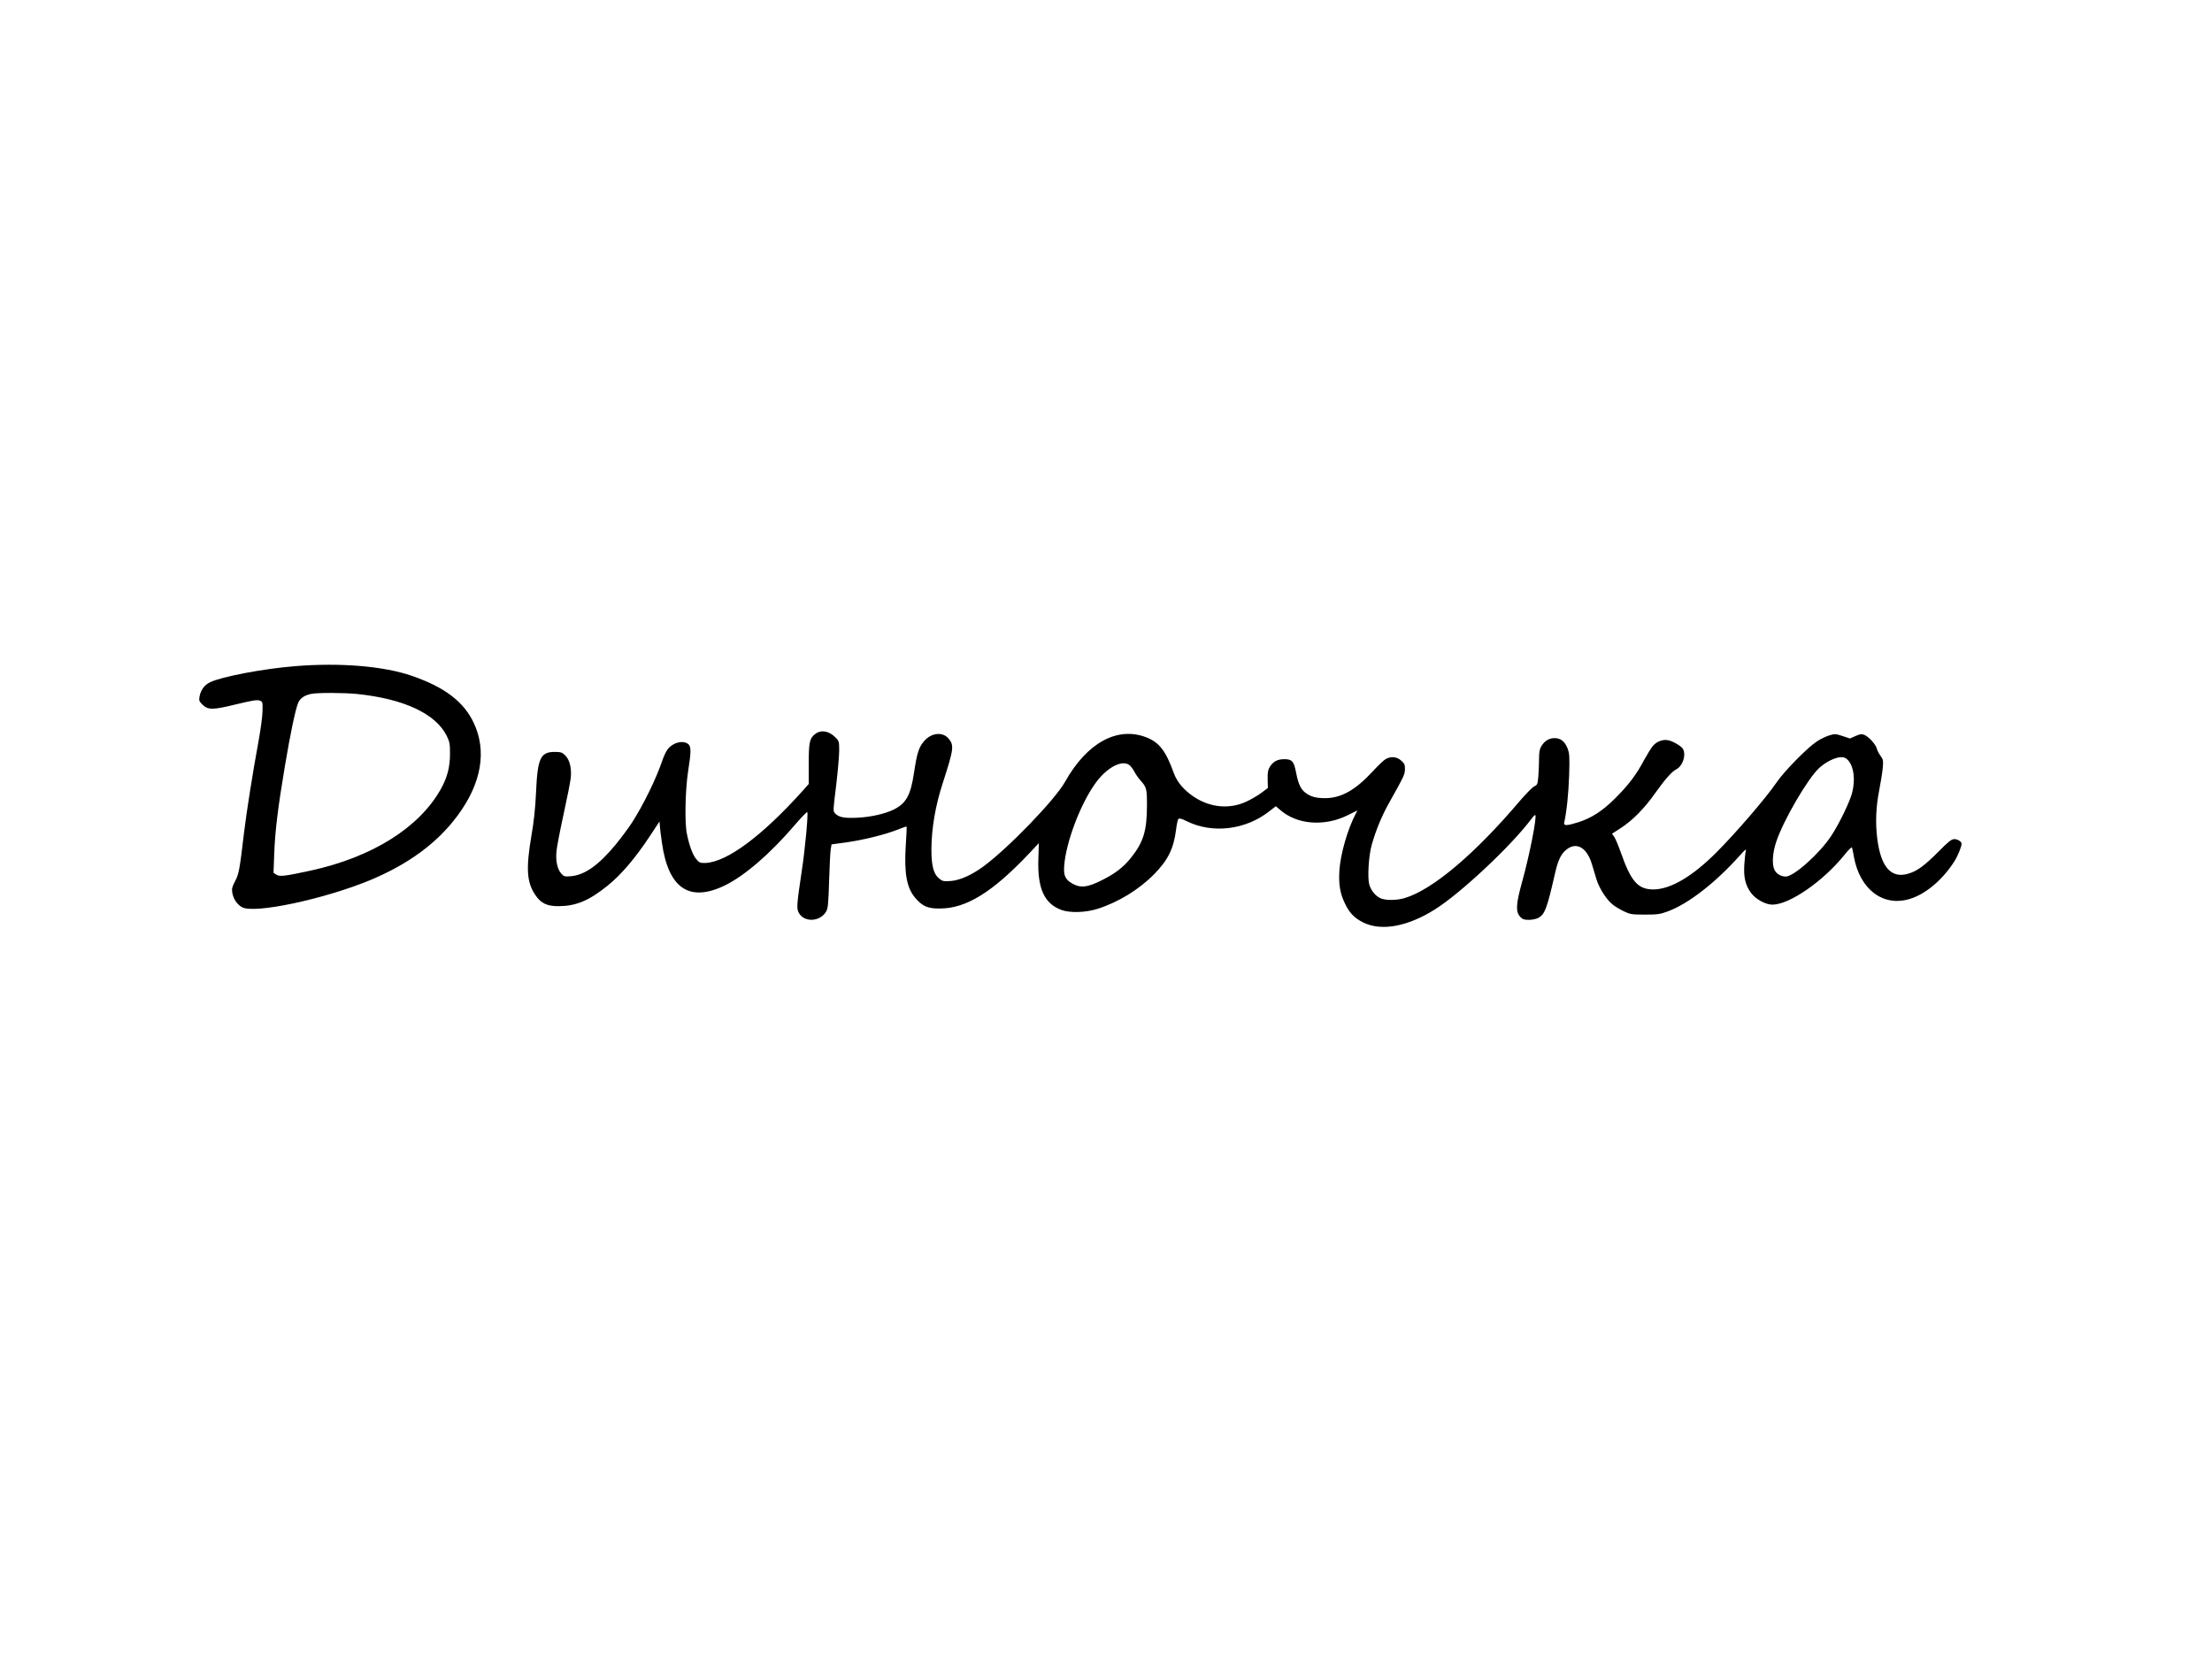 <?xml version="1.0" standalone="no"?>
<!DOCTYPE svg PUBLIC "-//W3C//DTD SVG 20010904//EN"
 "http://www.w3.org/TR/2001/REC-SVG-20010904/DTD/svg10.dtd">
<svg version="1.0" xmlns="http://www.w3.org/2000/svg"
 width="1890pt" height="1417pt" viewBox="0 0 1890 1417"
 preserveAspectRatio="xMidYMid meet">
<g transform="translate(0,1417) scale(0.1,-0.1)"
fill="#000000" stroke="none">
<path d="M2525 8478 c-275 -22 -628 -89 -731 -138 -48 -24 -79 -66 -89 -122
-6 -33 -3 -41 22 -66 49 -50 88 -50 288 -1 138 33 182 41 203 33 26 -10 27
-11 25 -89 0 -44 -17 -165 -36 -270 -45 -241 -102 -602 -122 -770 -37 -315
-44 -354 -76 -414 -26 -50 -30 -66 -24 -100 9 -53 42 -102 85 -124 108 -55
687 67 1082 228 333 137 583 320 757 555 205 276 253 553 138 795 -86 180
-248 303 -525 399 -241 84 -613 115 -997 84z m526 -238 c399 -41 673 -169 766
-358 25 -51 28 -68 28 -157 -1 -112 -23 -197 -77 -295 -184 -331 -586 -584
-1113 -699 -225 -49 -265 -53 -294 -35 l-24 16 6 162 c7 191 31 392 91 748 47
282 89 479 113 541 17 40 53 66 113 78 55 11 277 10 391 -1z"/>
<path d="M6965 7898 c-48 -37 -55 -71 -55 -257 l0 -170 -47 -53 c-349 -390
-653 -616 -837 -622 -44 -1 -51 2 -77 33 -30 36 -59 113 -80 216 -20 93 -14
373 10 532 28 175 27 217 -1 237 -45 32 -124 12 -170 -42 -14 -17 -36 -62 -48
-98 -52 -156 -166 -388 -264 -539 -29 -44 -89 -125 -134 -180 -144 -175 -265
-262 -383 -272 -53 -5 -60 -3 -82 21 -35 37 -51 112 -42 194 3 37 31 180 61
317 30 138 58 278 61 311 8 83 -11 154 -48 190 -26 25 -38 29 -89 29 -122 0
-147 -52 -160 -345 -6 -136 -18 -249 -40 -374 -47 -279 -39 -395 33 -502 48
-73 101 -98 203 -97 148 2 256 47 414 174 117 94 239 237 364 427 l81 123 3
-38 c1 -21 9 -86 18 -146 55 -389 235 -510 539 -362 168 82 390 274 598 518
56 65 103 114 105 107 8 -24 -20 -323 -48 -505 -42 -281 -45 -316 -26 -353 44
-85 181 -81 234 8 16 26 20 63 26 263 4 127 10 250 14 272 l7 40 125 17 c150
21 333 67 437 108 42 17 77 29 79 27 2 -2 -1 -74 -7 -161 -15 -239 8 -366 85
-453 60 -68 105 -87 206 -86 225 0 448 138 761 468 l85 91 -4 -132 c-9 -255
50 -386 199 -440 73 -26 207 -22 309 11 176 56 353 165 480 294 120 121 169
222 189 385 5 43 14 83 20 89 7 7 30 1 73 -21 221 -108 503 -73 706 88 l53 41
35 -30 c144 -127 377 -146 577 -48 l85 42 -14 -27 c-71 -136 -131 -347 -140
-487 -7 -114 5 -192 45 -276 39 -84 82 -129 158 -167 156 -77 379 -36 613 111
221 139 652 543 825 774 15 21 30 35 33 33 15 -16 -49 -343 -114 -576 -52
-189 -55 -251 -14 -295 19 -20 33 -25 72 -25 27 0 62 7 78 15 59 30 77 78 145
376 28 126 56 180 109 217 83 57 166 5 207 -130 12 -40 31 -101 41 -136 24
-75 85 -170 138 -212 21 -17 65 -43 97 -58 53 -25 68 -27 178 -27 105 0 129 3
194 27 177 65 411 247 621 483 40 45 52 54 47 35 -4 -14 -10 -66 -13 -115 -8
-109 9 -181 59 -247 40 -53 123 -98 181 -98 147 1 433 199 616 426 34 43 62
70 64 62 2 -7 10 -42 16 -78 51 -281 250 -431 478 -361 135 41 279 162 380
320 30 47 62 125 62 152 0 18 -34 39 -61 39 -25 0 -49 -19 -137 -108 -120
-120 -182 -166 -259 -188 -145 -42 -232 57 -263 298 -17 137 -12 270 16 413
14 72 28 160 31 196 5 61 3 70 -19 100 -14 19 -28 46 -32 62 -8 35 -68 101
-105 117 -25 10 -36 9 -77 -9 l-48 -21 -63 21 c-58 19 -67 19 -111 6 -27 -8
-76 -31 -108 -52 -81 -53 -278 -253 -344 -350 -89 -131 -349 -433 -516 -600
-206 -206 -391 -314 -537 -315 -131 0 -191 67 -277 312 -22 62 -48 124 -58
138 l-19 26 76 49 c100 65 200 166 291 295 87 122 143 186 182 206 56 29 86
121 58 174 -13 24 -84 66 -127 75 -45 9 -97 -10 -130 -48 -15 -18 -49 -73 -76
-122 -64 -122 -132 -212 -246 -326 -109 -108 -202 -169 -316 -205 -99 -31
-127 -32 -120 -1 20 84 37 248 42 402 5 159 3 186 -13 229 -23 60 -59 89 -111
89 -47 0 -85 -23 -113 -68 -15 -25 -20 -50 -20 -107 0 -41 -3 -109 -6 -150 -6
-69 -9 -75 -34 -87 -16 -6 -73 -65 -128 -129 -383 -452 -746 -757 -981 -826
-67 -20 -161 -21 -204 -2 -43 18 -84 67 -98 119 -16 61 -5 245 21 337 34 122
86 248 146 355 131 234 137 246 138 292 1 38 -4 49 -32 74 -37 33 -85 38 -131
14 -16 -8 -67 -57 -115 -109 -145 -157 -267 -226 -404 -226 -78 0 -123 12
-168 46 -40 30 -61 75 -80 172 -18 97 -35 116 -104 115 -57 -1 -92 -20 -121
-66 -15 -25 -19 -47 -18 -106 l2 -74 -56 -42 c-31 -23 -89 -57 -129 -75 -142
-66 -307 -51 -445 40 -86 57 -145 126 -173 202 -69 193 -126 266 -239 309
-246 93 -504 -48 -691 -381 -85 -153 -485 -567 -697 -723 -103 -75 -201 -119
-281 -125 -62 -4 -70 -2 -100 23 -46 38 -64 109 -64 248 1 178 34 373 97 566
95 294 98 322 49 381 -50 59 -147 49 -208 -22 -45 -52 -61 -101 -86 -267 -29
-195 -66 -263 -171 -317 -74 -37 -195 -65 -310 -71 -114 -6 -164 3 -195 38
-17 19 -16 27 10 237 14 119 26 253 26 298 0 77 -1 82 -32 113 -55 56 -124 68
-173 29z m8829 -228 c47 -57 59 -164 31 -275 -21 -80 -110 -263 -178 -367
-100 -152 -320 -348 -389 -348 -43 0 -83 25 -98 61 -21 49 -14 144 16 234 61
185 271 544 368 633 57 52 138 92 188 92 28 0 42 -7 62 -30z m-6146 -36 c12
-8 31 -33 43 -55 11 -22 35 -57 53 -77 53 -59 56 -71 56 -214 0 -216 -30 -314
-136 -447 -67 -84 -141 -140 -263 -199 -112 -55 -170 -61 -237 -23 -62 35 -78
69 -71 155 16 208 147 548 279 720 94 122 214 183 276 140z"/>
</g>
</svg>
